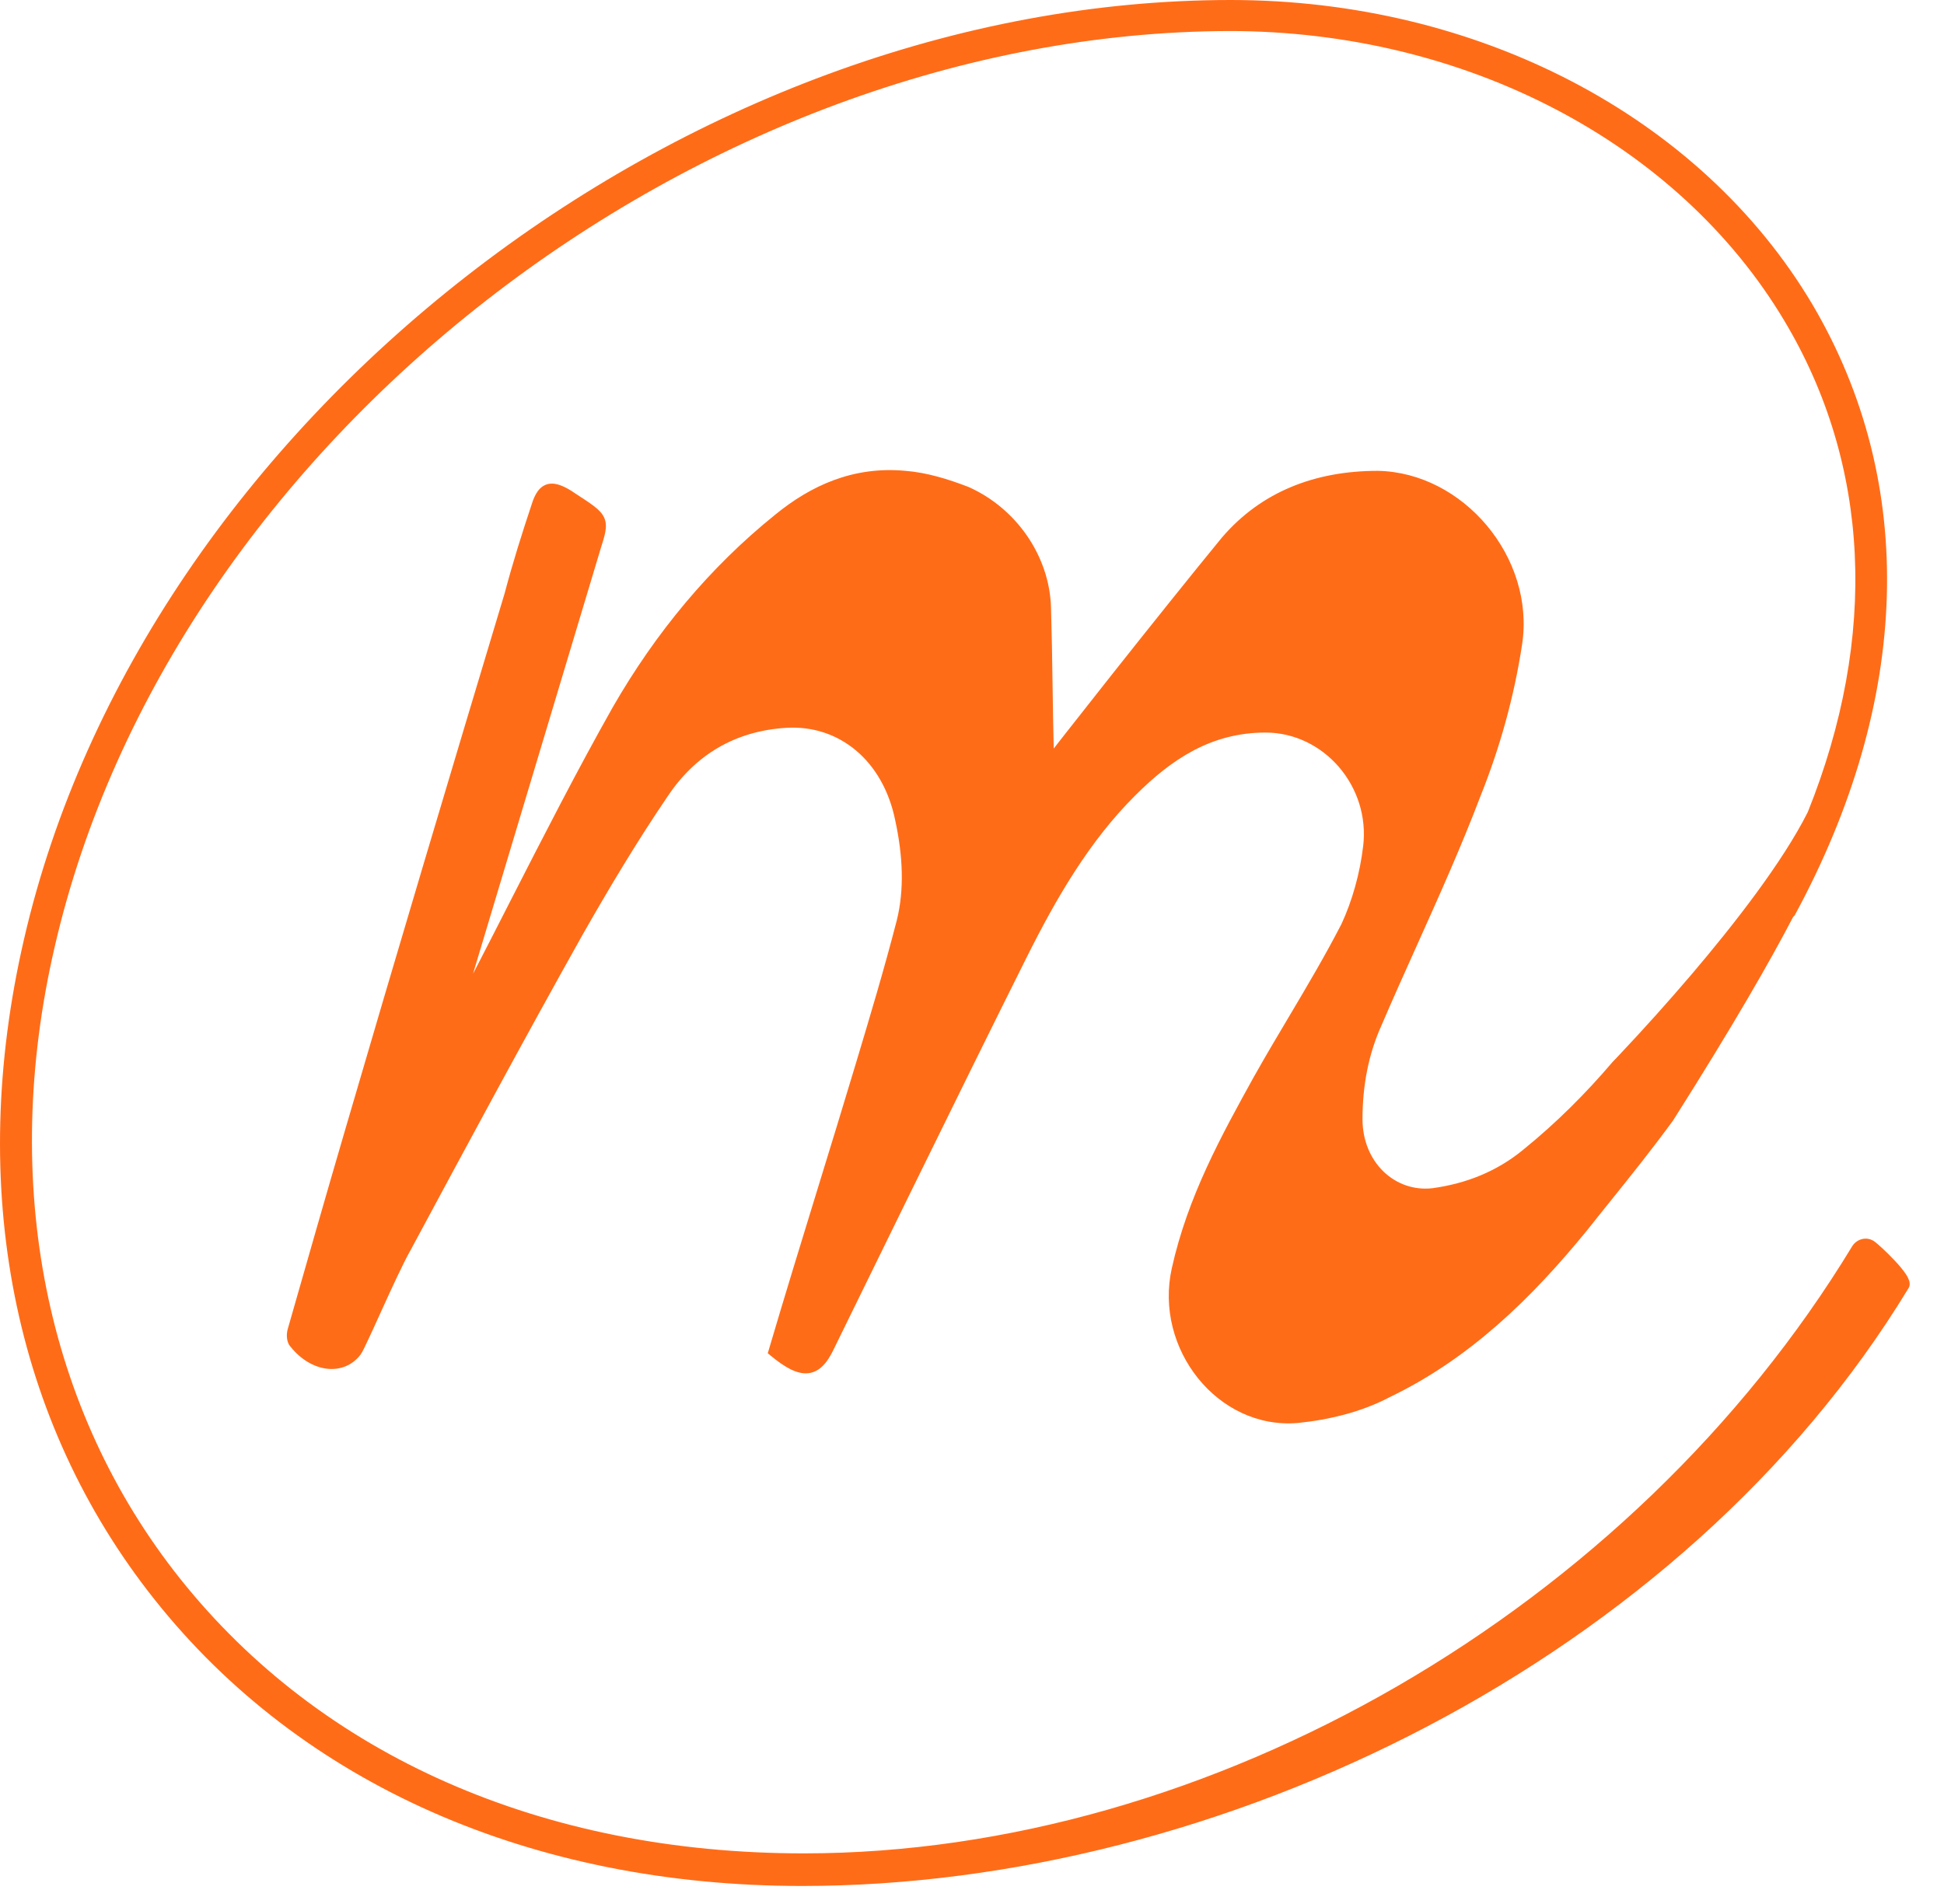 <svg width="49" height="48" viewBox="0 0 49 48" fill="none" xmlns="http://www.w3.org/2000/svg">
<path d="M46.693 31.407L46.69 31.412C41.134 40.576 30.495 46.724 20.261 46.724C13.679 46.724 8.101 44.267 4.543 39.803C1.144 35.536 -0.007 29.843 1.38 23.863C4.315 11.139 17.61 0.822 30.982 0.782C36.921 0.782 42.294 3.592 44.976 8.087C47.143 11.71 47.345 16.045 45.567 20.472C44.936 21.73 43.712 23.301 42.638 24.564C42.046 25.258 41.436 25.938 40.81 26.601L40.692 26.725L40.661 26.757L40.653 26.765L40.651 26.767L40.645 26.774C39.972 27.565 39.221 28.316 38.391 28.987L38.39 28.988C37.734 29.528 36.961 29.838 36.106 29.955C35.161 30.063 34.343 29.301 34.343 28.214C34.343 27.354 34.499 26.576 34.809 25.878L34.81 25.877C35.102 25.195 35.405 24.521 35.708 23.847C36.269 22.599 36.83 21.352 37.322 20.057C37.804 18.853 38.165 17.569 38.366 16.244C38.697 14.056 36.884 11.911 34.73 11.87H34.728C33.142 11.87 31.787 12.4 30.802 13.549L30.8 13.551C30.062 14.449 28.955 15.834 28.028 17.004C27.631 17.505 27.236 18.008 26.841 18.511C26.732 18.651 26.637 18.772 26.56 18.871C26.547 18.341 26.539 17.81 26.531 17.278C26.523 16.621 26.51 15.962 26.491 15.304C26.45 14.017 25.62 12.817 24.42 12.28L24.417 12.278L24.414 12.277C23.892 12.076 23.36 11.912 22.823 11.87C21.504 11.747 20.435 12.244 19.54 12.975C17.892 14.301 16.527 15.947 15.444 17.831L15.443 17.833C14.544 19.427 13.707 21.066 12.873 22.697C12.563 23.307 12.251 23.915 11.937 24.523L11.925 24.542L15.127 13.875V13.873L15.129 13.866C15.187 13.684 15.234 13.536 15.257 13.413C15.28 13.285 15.281 13.168 15.231 13.055C15.183 12.945 15.095 12.856 14.981 12.767C14.868 12.679 14.715 12.579 14.52 12.453L14.516 12.45C14.384 12.358 14.263 12.288 14.152 12.244C14.041 12.2 13.93 12.179 13.823 12.201C13.6 12.247 13.48 12.458 13.4 12.719C13.161 13.436 12.921 14.195 12.721 14.954C11.366 19.455 10.011 23.995 8.696 28.496C8.218 30.128 7.74 31.801 7.262 33.473C7.236 33.551 7.226 33.634 7.232 33.716C7.238 33.796 7.263 33.888 7.329 33.958C7.585 34.276 7.912 34.465 8.234 34.505C8.561 34.545 8.878 34.429 9.089 34.149C9.112 34.118 9.142 34.061 9.174 33.998C9.207 33.931 9.249 33.844 9.295 33.743C9.372 33.581 9.463 33.379 9.561 33.163L9.631 33.009C9.881 32.459 10.158 31.858 10.333 31.545L10.335 31.543C11.77 28.874 13.204 26.207 14.677 23.579C15.354 22.386 16.069 21.194 16.824 20.083V20.082C17.52 19.039 18.519 18.425 19.831 18.348C21.15 18.273 22.255 19.173 22.563 20.673C22.76 21.577 22.796 22.432 22.604 23.203C22.286 24.435 21.928 25.627 21.569 26.822C21.259 27.855 20.941 28.891 20.621 29.93C20.203 31.29 19.783 32.656 19.377 34.032L19.352 34.116L19.419 34.171C19.602 34.324 19.768 34.44 19.921 34.517C20.073 34.593 20.22 34.633 20.363 34.62C20.658 34.593 20.856 34.351 21.018 34.008L21.202 33.632C21.501 33.02 22.133 31.729 22.866 30.234C23.877 28.173 25.083 25.724 25.88 24.131C26.635 22.621 27.464 21.202 28.605 20.063C29.511 19.157 30.515 18.468 31.898 18.468C33.369 18.468 34.547 19.829 34.358 21.347L34.357 21.348C34.279 22.01 34.084 22.713 33.812 23.296C33.395 24.105 32.936 24.878 32.476 25.653C32.189 26.136 31.901 26.62 31.624 27.114L31.619 27.121C30.785 28.631 29.94 30.158 29.537 31.97C29.082 33.997 30.693 36.042 32.707 35.874H32.709C33.517 35.793 34.331 35.591 35.027 35.223C37.044 34.255 38.612 32.725 40.012 31.006L40.013 31.005C40.223 30.739 40.425 30.489 40.622 30.243C41.134 29.606 41.62 29.001 42.168 28.252L42.171 28.249L42.173 28.245C43.68 25.867 44.637 24.196 45.198 23.115L45.223 23.09L45.237 23.076L45.246 23.059C48.173 17.65 48.341 12.182 45.682 7.673C42.865 2.926 37.238 0 31.022 0C17.253 0 3.607 10.636 0.604 23.683C-0.839 29.931 0.322 35.829 3.897 40.326C7.593 44.983 13.413 47.546 20.221 47.546C30.742 47.546 42.415 41.844 48.102 32.482C48.151 32.41 48.135 32.33 48.121 32.283C48.101 32.226 48.074 32.172 48.04 32.123C47.971 32.018 47.869 31.897 47.763 31.785C47.657 31.671 47.544 31.56 47.449 31.472C47.358 31.388 47.276 31.317 47.236 31.291C47.049 31.166 46.81 31.233 46.693 31.407Z" fill="#FF6C18"/>
</svg>
